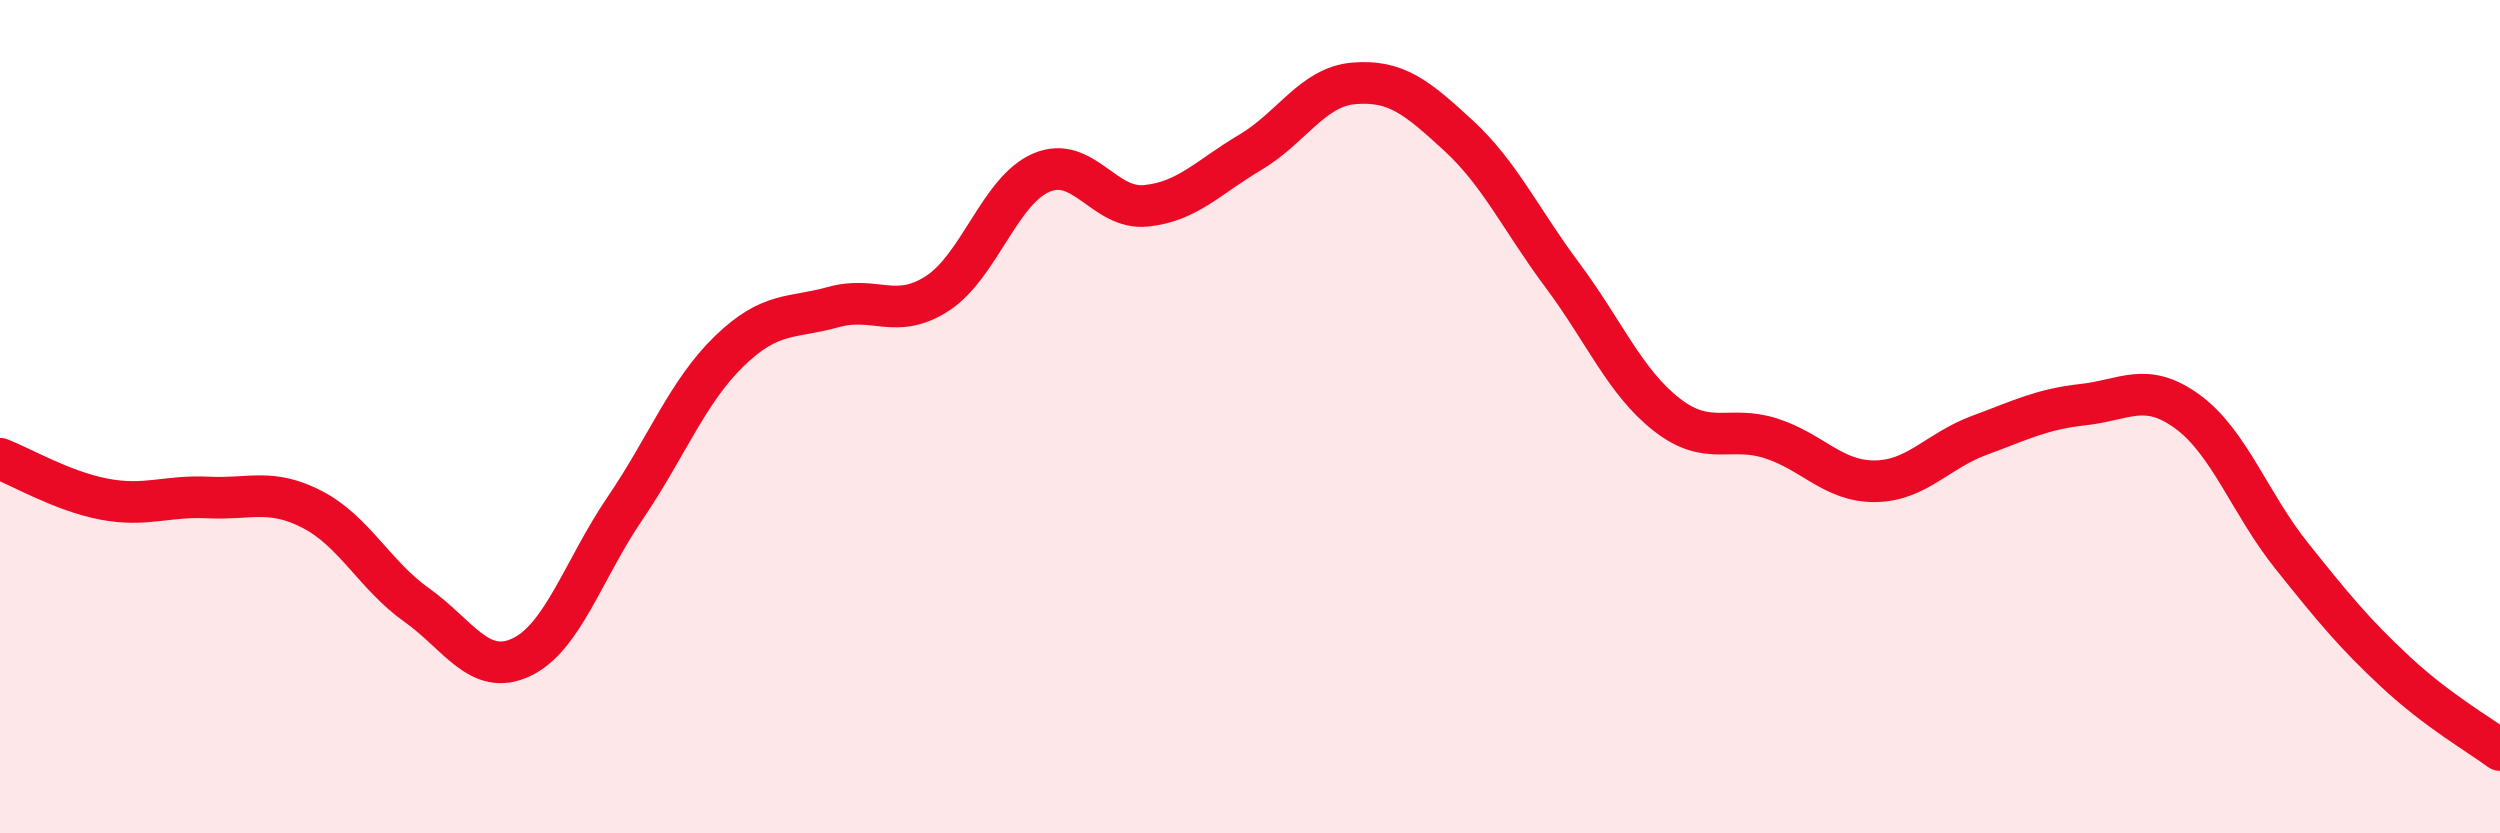 
    <svg width="60" height="20" viewBox="0 0 60 20" xmlns="http://www.w3.org/2000/svg">
      <path
        d="M 0,11.01 C 0.5,11.2 1.5,11.79 2.5,11.98 C 3.5,12.17 4,11.89 5,11.94 C 6,11.99 6.5,11.71 7.5,12.23 C 8.5,12.75 9,13.81 10,14.52 C 11,15.23 11.5,16.24 12.5,15.78 C 13.5,15.32 14,13.67 15,12.2 C 16,10.73 16.5,9.4 17.5,8.43 C 18.5,7.46 19,7.65 20,7.37 C 21,7.09 21.5,7.69 22.5,7.04 C 23.5,6.39 24,4.56 25,4.14 C 26,3.72 26.5,5.04 27.5,4.94 C 28.5,4.84 29,4.25 30,3.66 C 31,3.07 31.5,2.08 32.5,2 C 33.5,1.92 34,2.33 35,3.25 C 36,4.17 36.5,5.27 37.5,6.61 C 38.5,7.95 39,9.17 40,9.95 C 41,10.73 41.5,10.2 42.5,10.52 C 43.5,10.84 44,11.56 45,11.55 C 46,11.54 46.5,10.82 47.5,10.45 C 48.5,10.08 49,9.82 50,9.71 C 51,9.6 51.5,9.15 52.5,9.88 C 53.5,10.61 54,12.09 55,13.34 C 56,14.59 56.5,15.2 57.5,16.13 C 58.5,17.06 59.5,17.63 60,18L60 20L0 20Z"
        fill="#EB0A25"
        opacity="0.1"
        stroke-linecap="round"
        stroke-linejoin="round"
      />
      <path
        d="M 0,11.01 C 0.5,11.2 1.5,11.79 2.5,11.98 C 3.5,12.17 4,11.89 5,11.94 C 6,11.99 6.5,11.71 7.5,12.23 C 8.5,12.75 9,13.81 10,14.52 C 11,15.23 11.5,16.24 12.5,15.78 C 13.5,15.32 14,13.67 15,12.2 C 16,10.73 16.5,9.4 17.5,8.43 C 18.5,7.46 19,7.65 20,7.37 C 21,7.09 21.5,7.69 22.5,7.04 C 23.5,6.39 24,4.56 25,4.14 C 26,3.72 26.5,5.04 27.5,4.94 C 28.5,4.84 29,4.25 30,3.66 C 31,3.07 31.5,2.08 32.5,2 C 33.5,1.92 34,2.33 35,3.25 C 36,4.17 36.5,5.27 37.5,6.61 C 38.5,7.95 39,9.17 40,9.95 C 41,10.73 41.5,10.2 42.5,10.52 C 43.5,10.84 44,11.56 45,11.55 C 46,11.54 46.5,10.82 47.5,10.45 C 48.5,10.08 49,9.82 50,9.71 C 51,9.6 51.5,9.15 52.5,9.88 C 53.5,10.61 54,12.09 55,13.34 C 56,14.59 56.5,15.2 57.5,16.13 C 58.5,17.06 59.5,17.63 60,18"
        stroke="#EB0A25"
        stroke-width="1"
        fill="none"
        stroke-linecap="round"
        stroke-linejoin="round"
      />
    </svg>
  